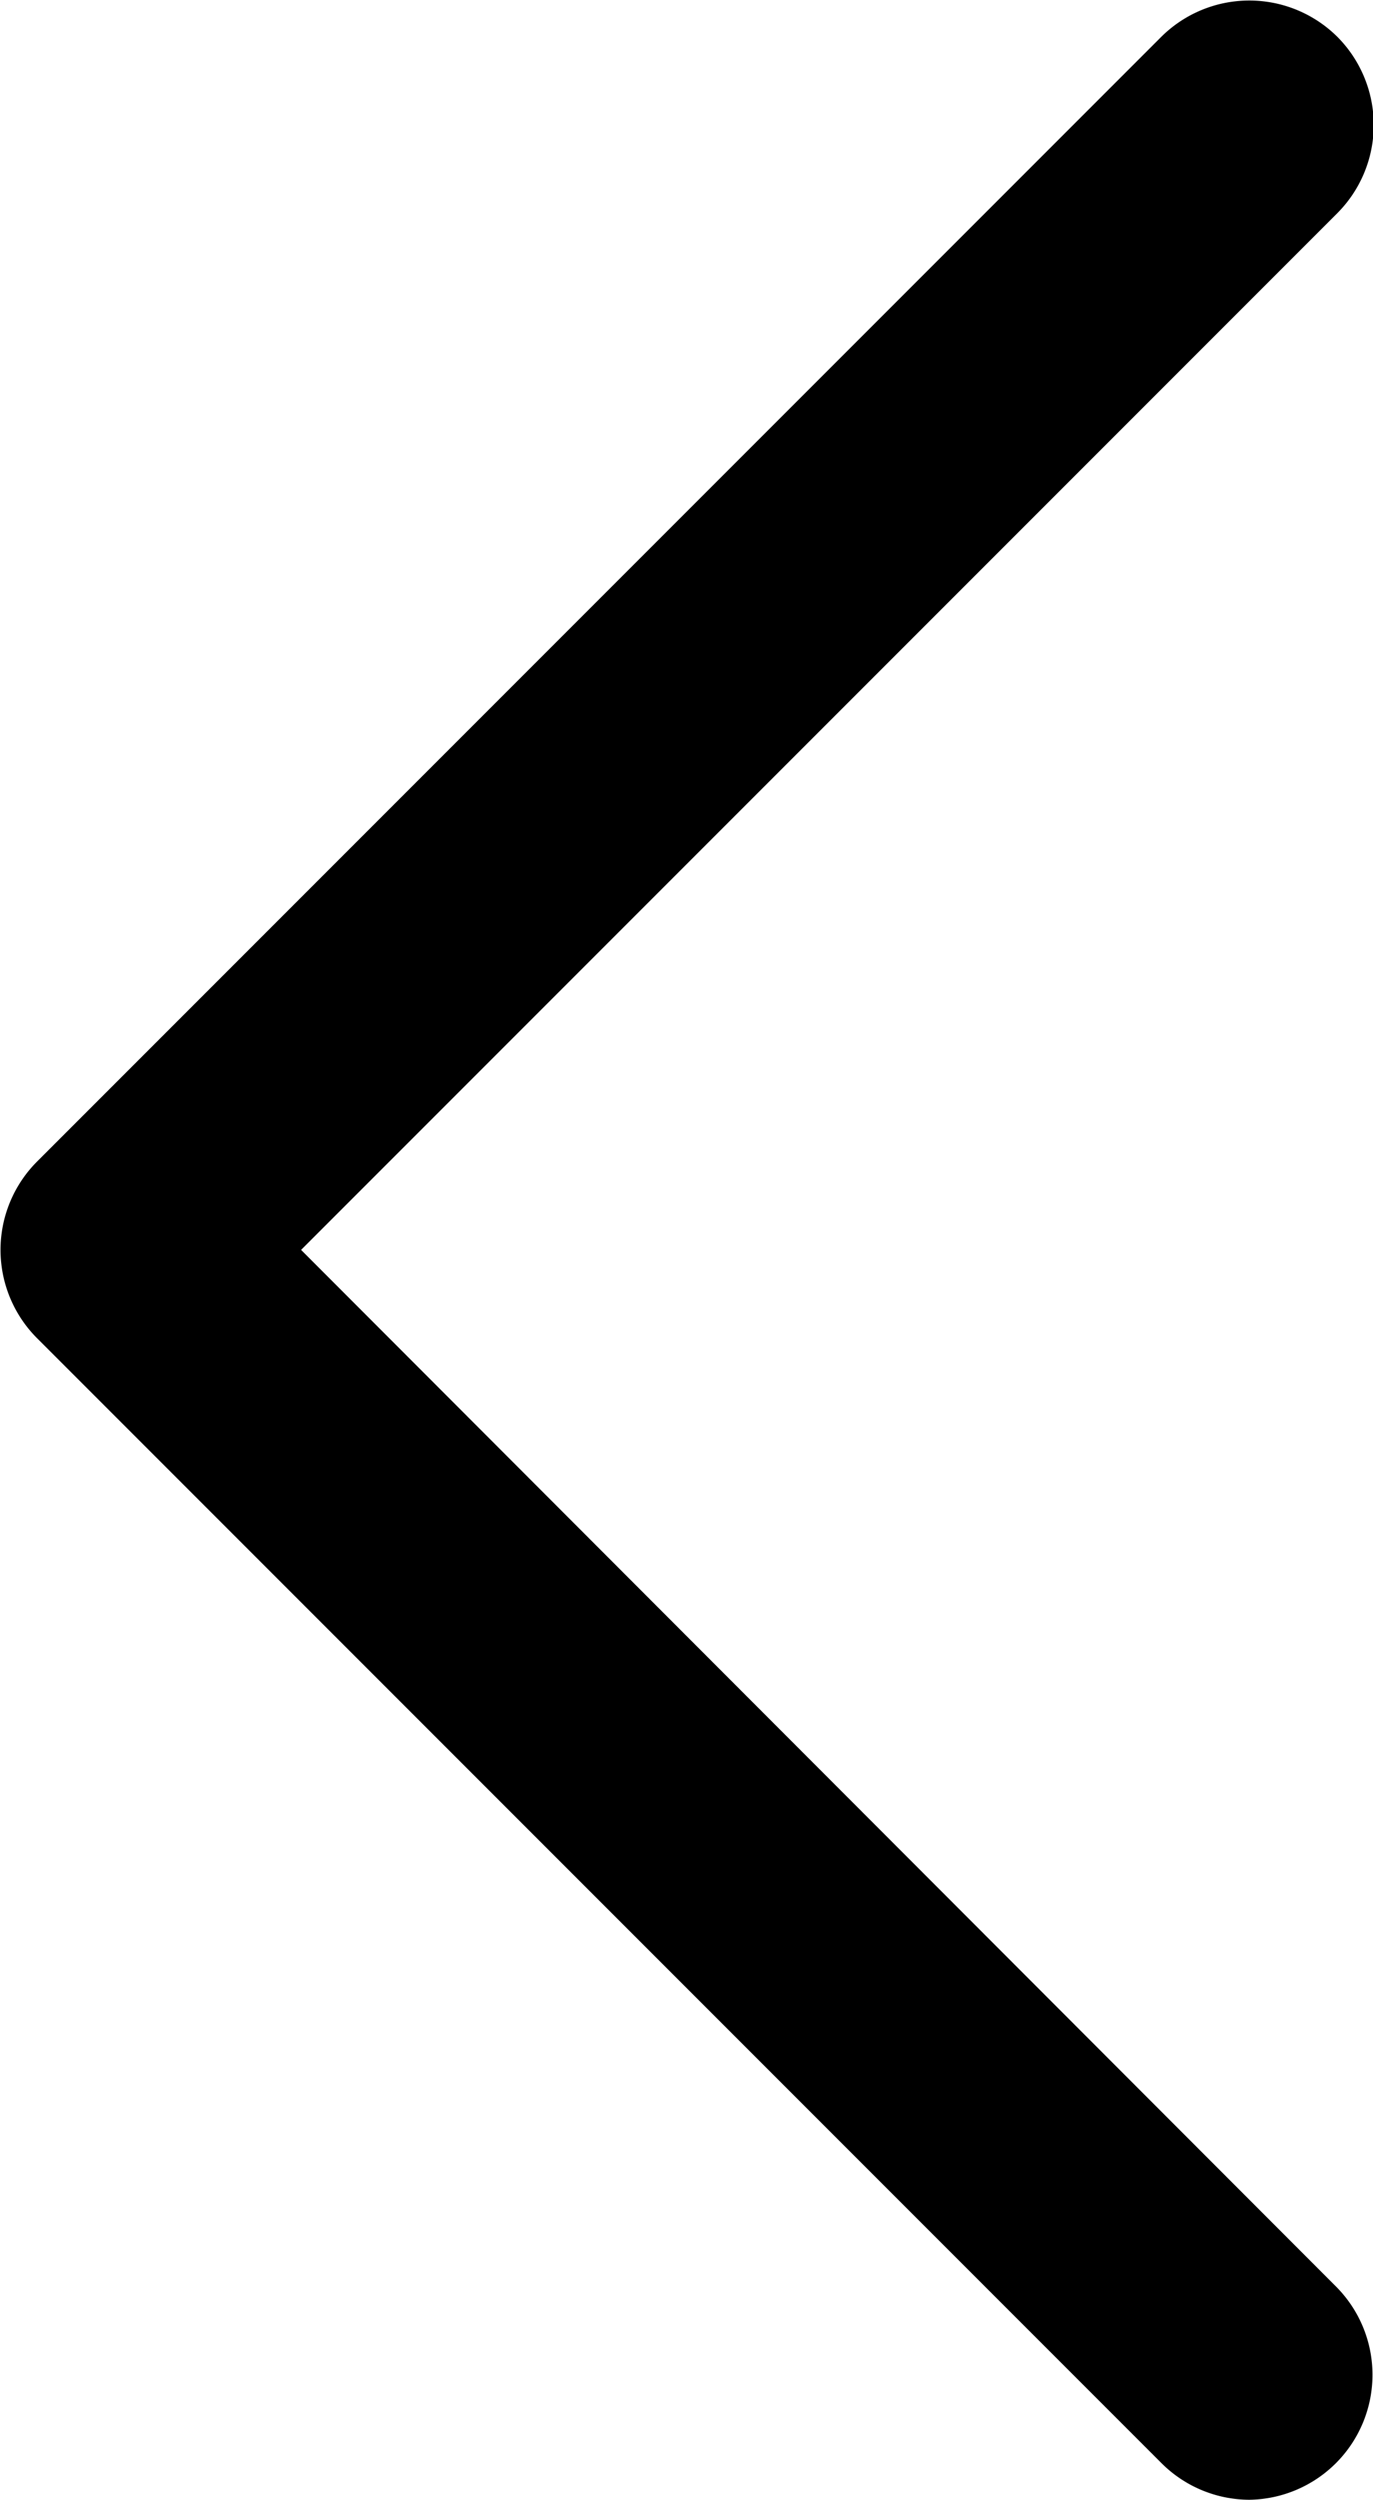 <svg xmlns="http://www.w3.org/2000/svg" viewBox="0 0 21.98 40"><title>go-back</title><g id="Camada_2" data-name="Camada 2"><g id="Textos"><path d="M20,40a2,2,0,0,1-1.41-.59l-18-18a2,2,0,0,1,0-2.82l18-18a2,2,0,0,1,2.82,0,2,2,0,0,1,0,2.82L4.82,20,21.39,36.59A2,2,0,0,1,20,40Z"/></g></g></svg>
